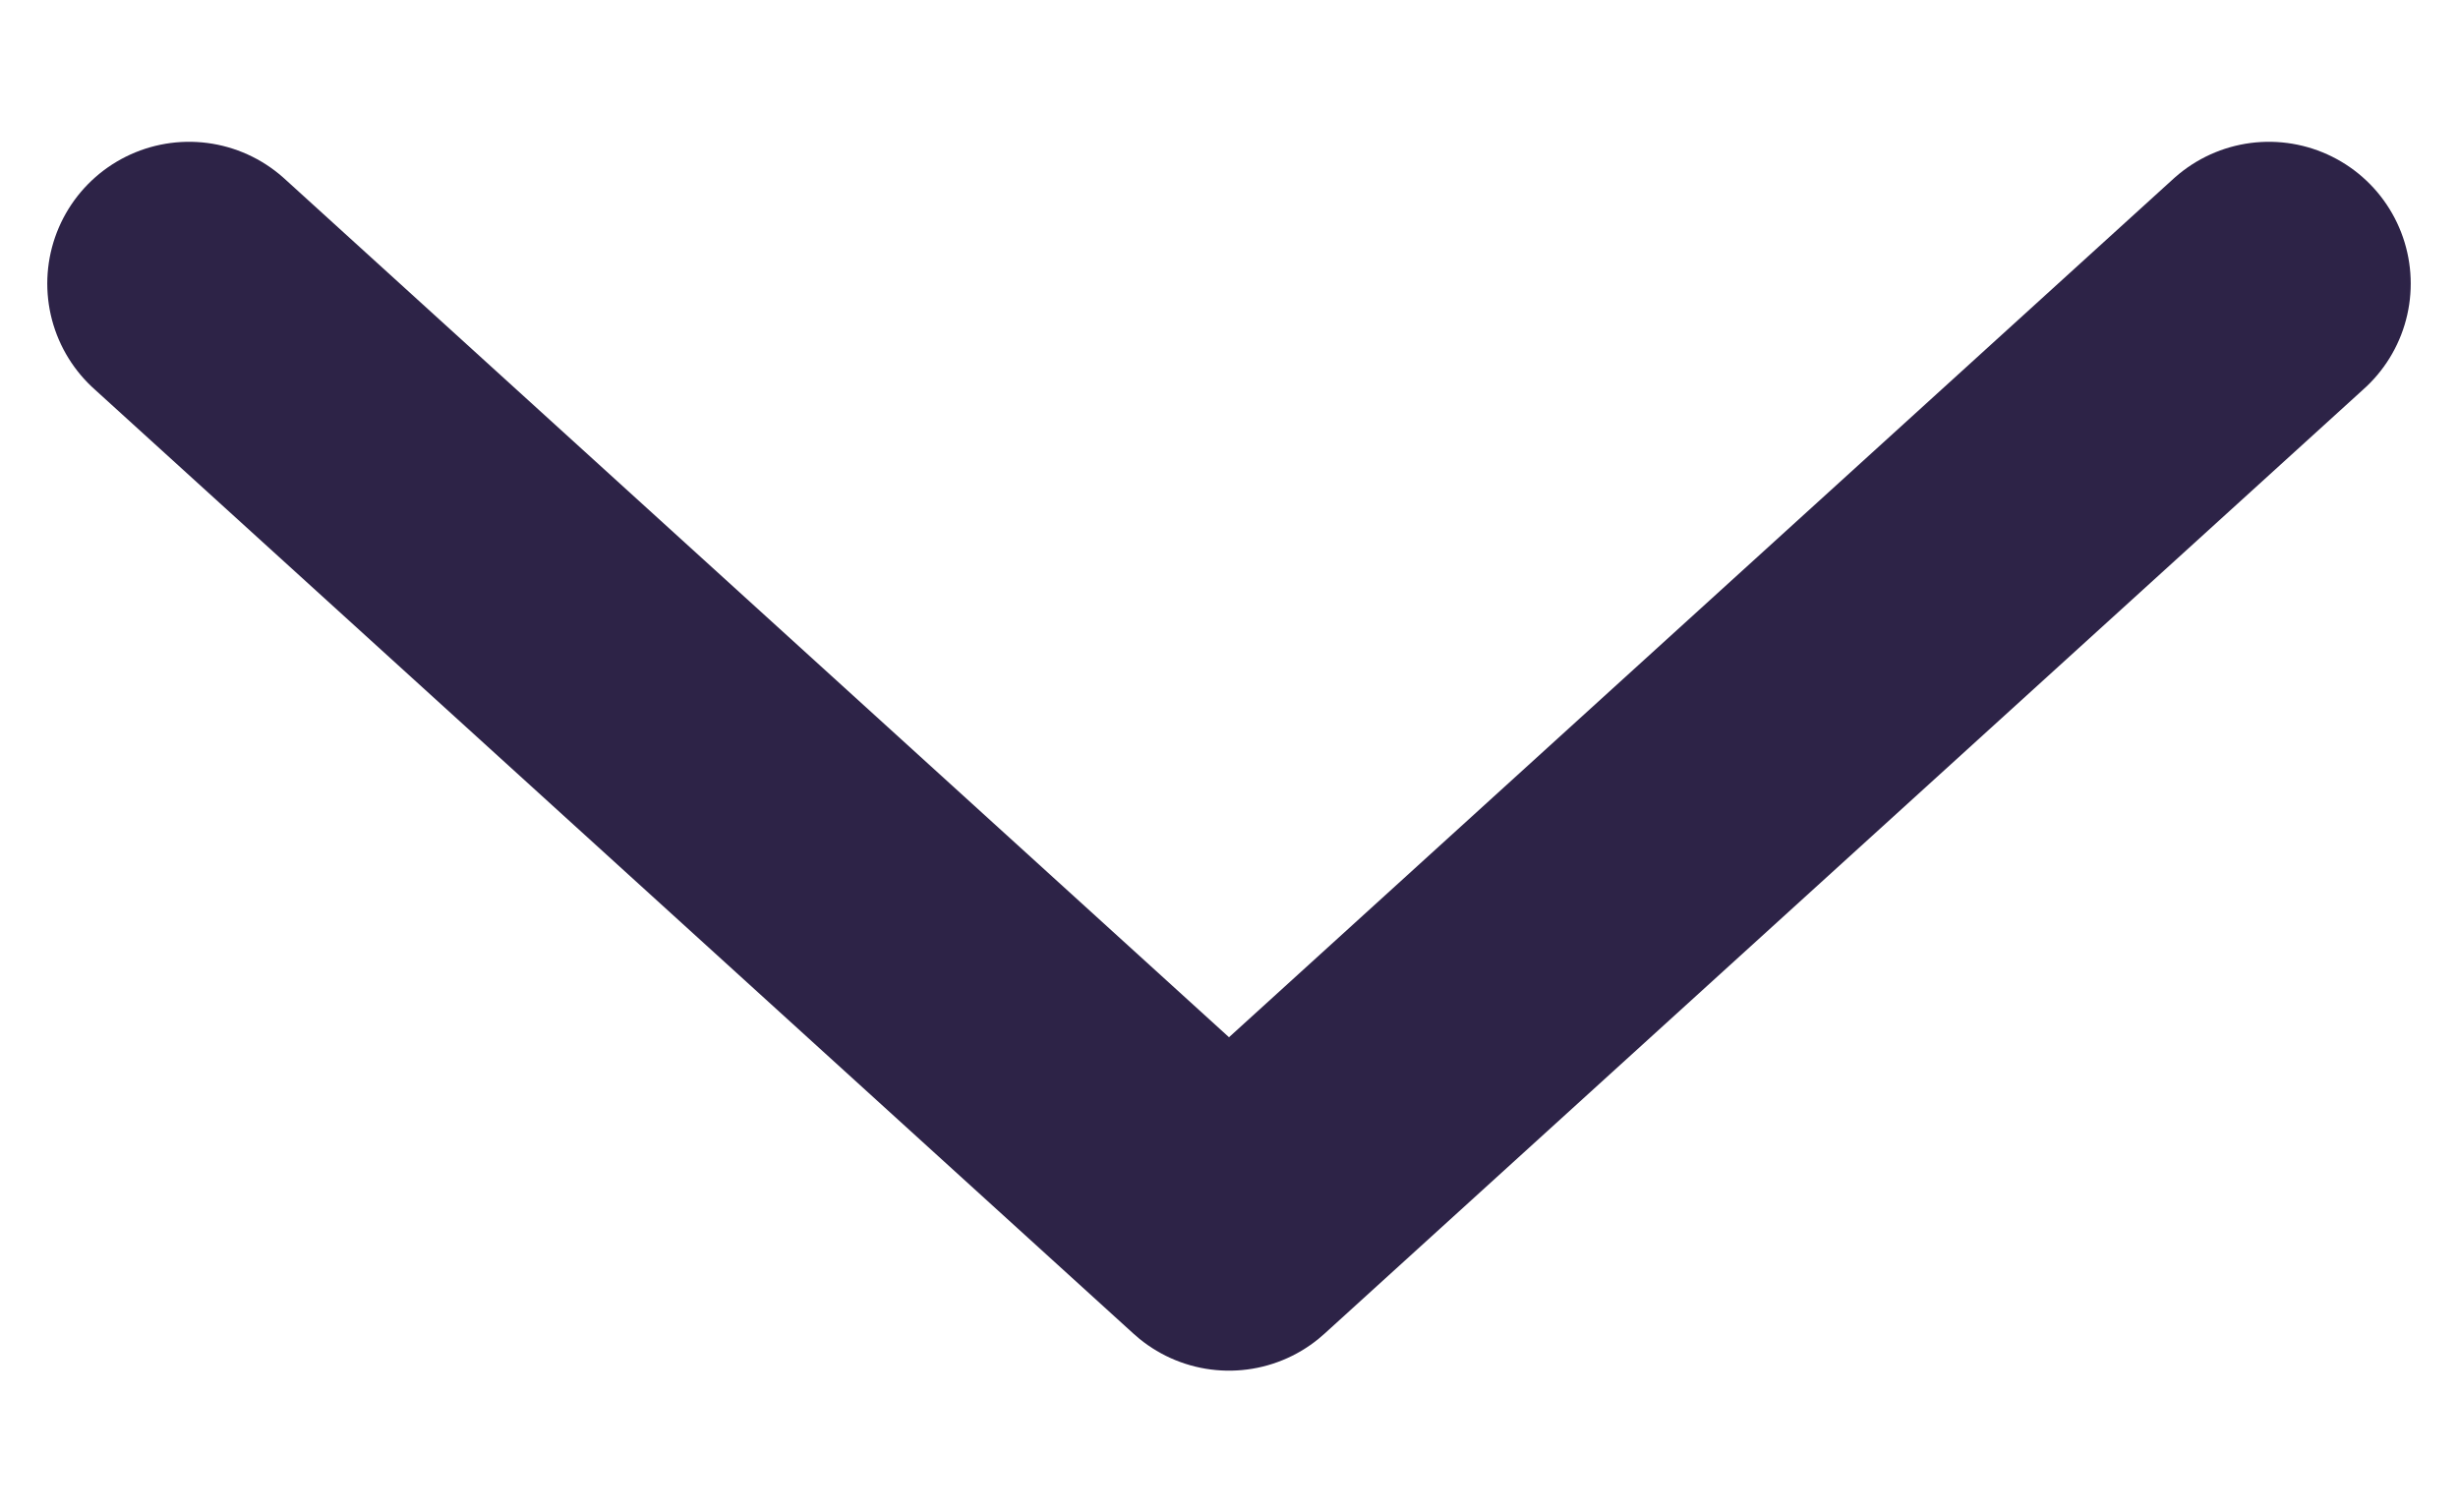 <svg width="13" height="8" viewBox="0 0 13 8" fill="none" xmlns="http://www.w3.org/2000/svg">
<path d="M12 1.5L6.5 6.5L1 1.5" stroke="#2D2347" stroke-width="1.5" stroke-linecap="round" stroke-linejoin="round"/>
</svg>

